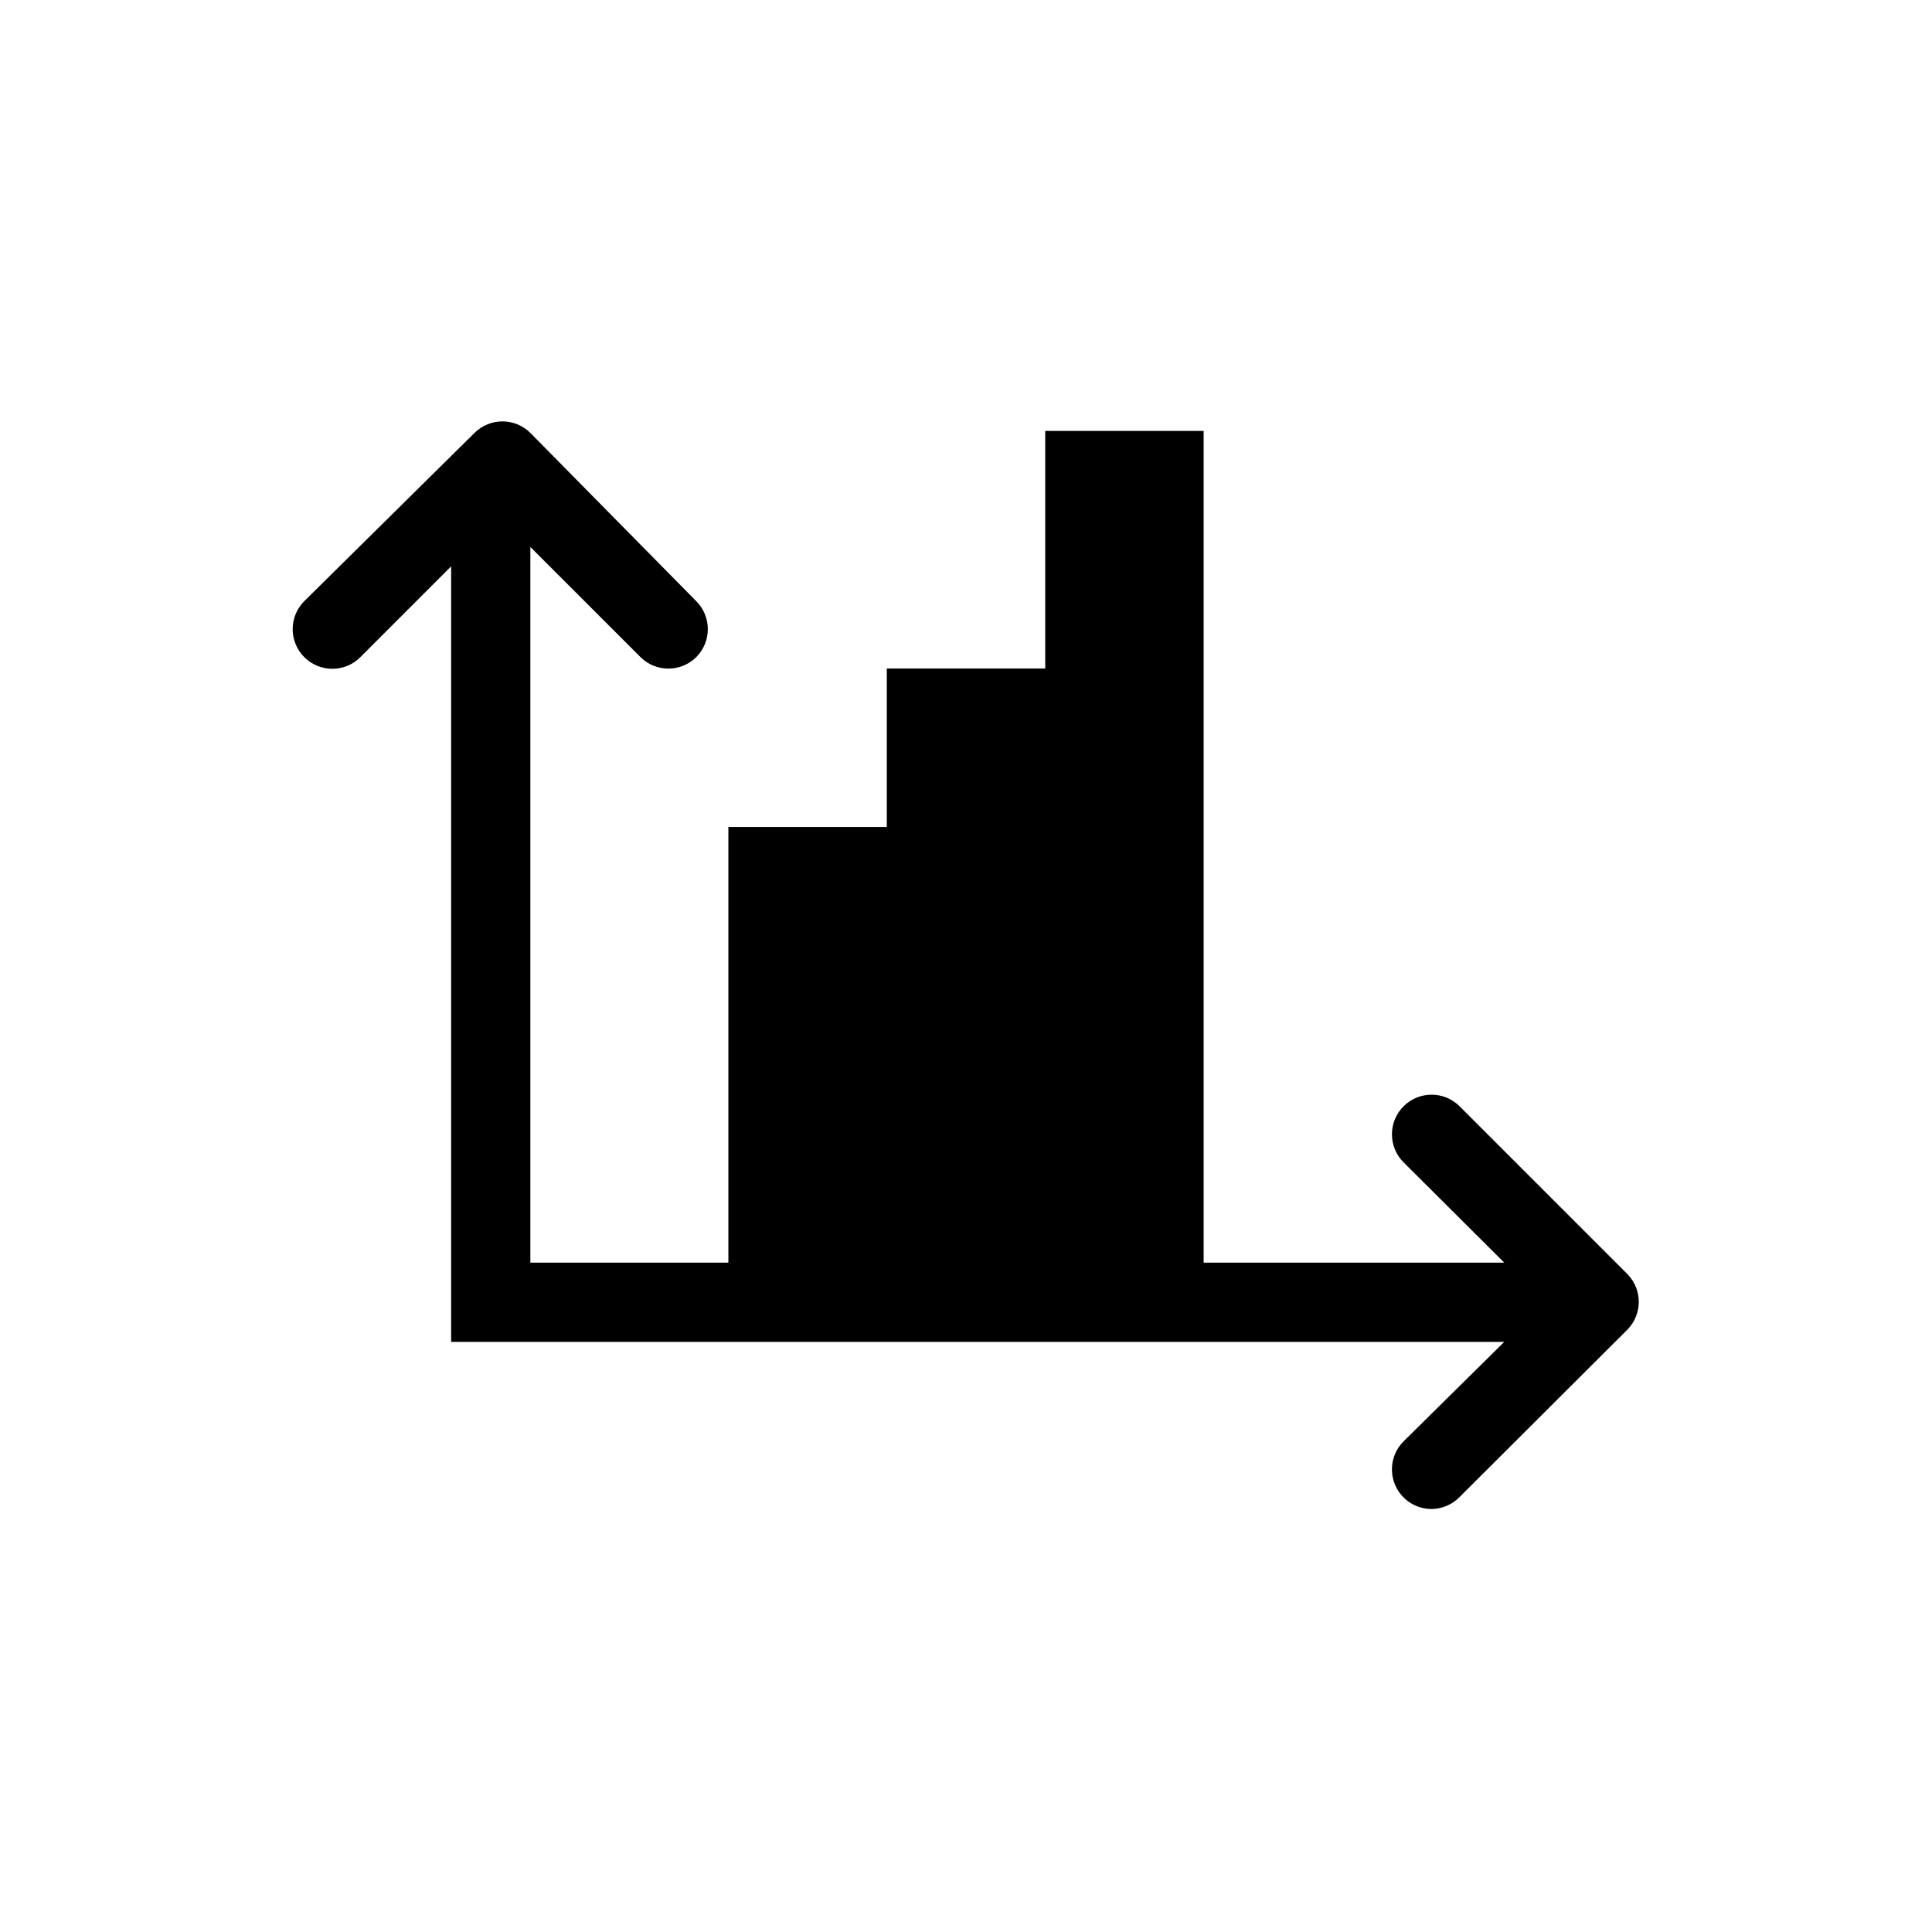 <?xml version="1.0" encoding="UTF-8"?>
<!-- Uploaded to: SVG Repo, www.svgrepo.com, Generator: SVG Repo Mixer Tools -->
<svg fill="#000000" width="800px" height="800px" version="1.1" viewBox="144 144 512 512" xmlns="http://www.w3.org/2000/svg">
 <path d="m575.39 481.76-44.609-44.609v0.004c-4.094-4.07-10.703-4.07-14.797 0-1.988 1.969-3.106 4.652-3.106 7.449 0 2.801 1.117 5.484 3.106 7.453l26.66 26.555h-79.664v-220.42h-41.984v62.977h-41.984v41.984h-41.984v115.46h-52.48v-189.66l29.18 29.18c4.094 4.07 10.703 4.07 14.797 0 4.07-4.094 4.07-10.703 0-14.801l-43.977-44.605c-4.094-4.07-10.707-4.07-14.801 0l-45.133 44.605c-4.07 4.098-4.07 10.707 0 14.801 1.973 1.988 4.652 3.106 7.453 3.106 2.797 0 5.481-1.117 7.453-3.106l24.035-24.035v205.51h279.09l-26.66 26.344c-3.027 3.004-3.938 7.539-2.305 11.48 1.637 3.938 5.492 6.496 9.758 6.469 2.766-0.039 5.406-1.172 7.344-3.148l44.609-44.504c3.867-4.055 3.867-10.43 0-14.484z"/>
</svg>